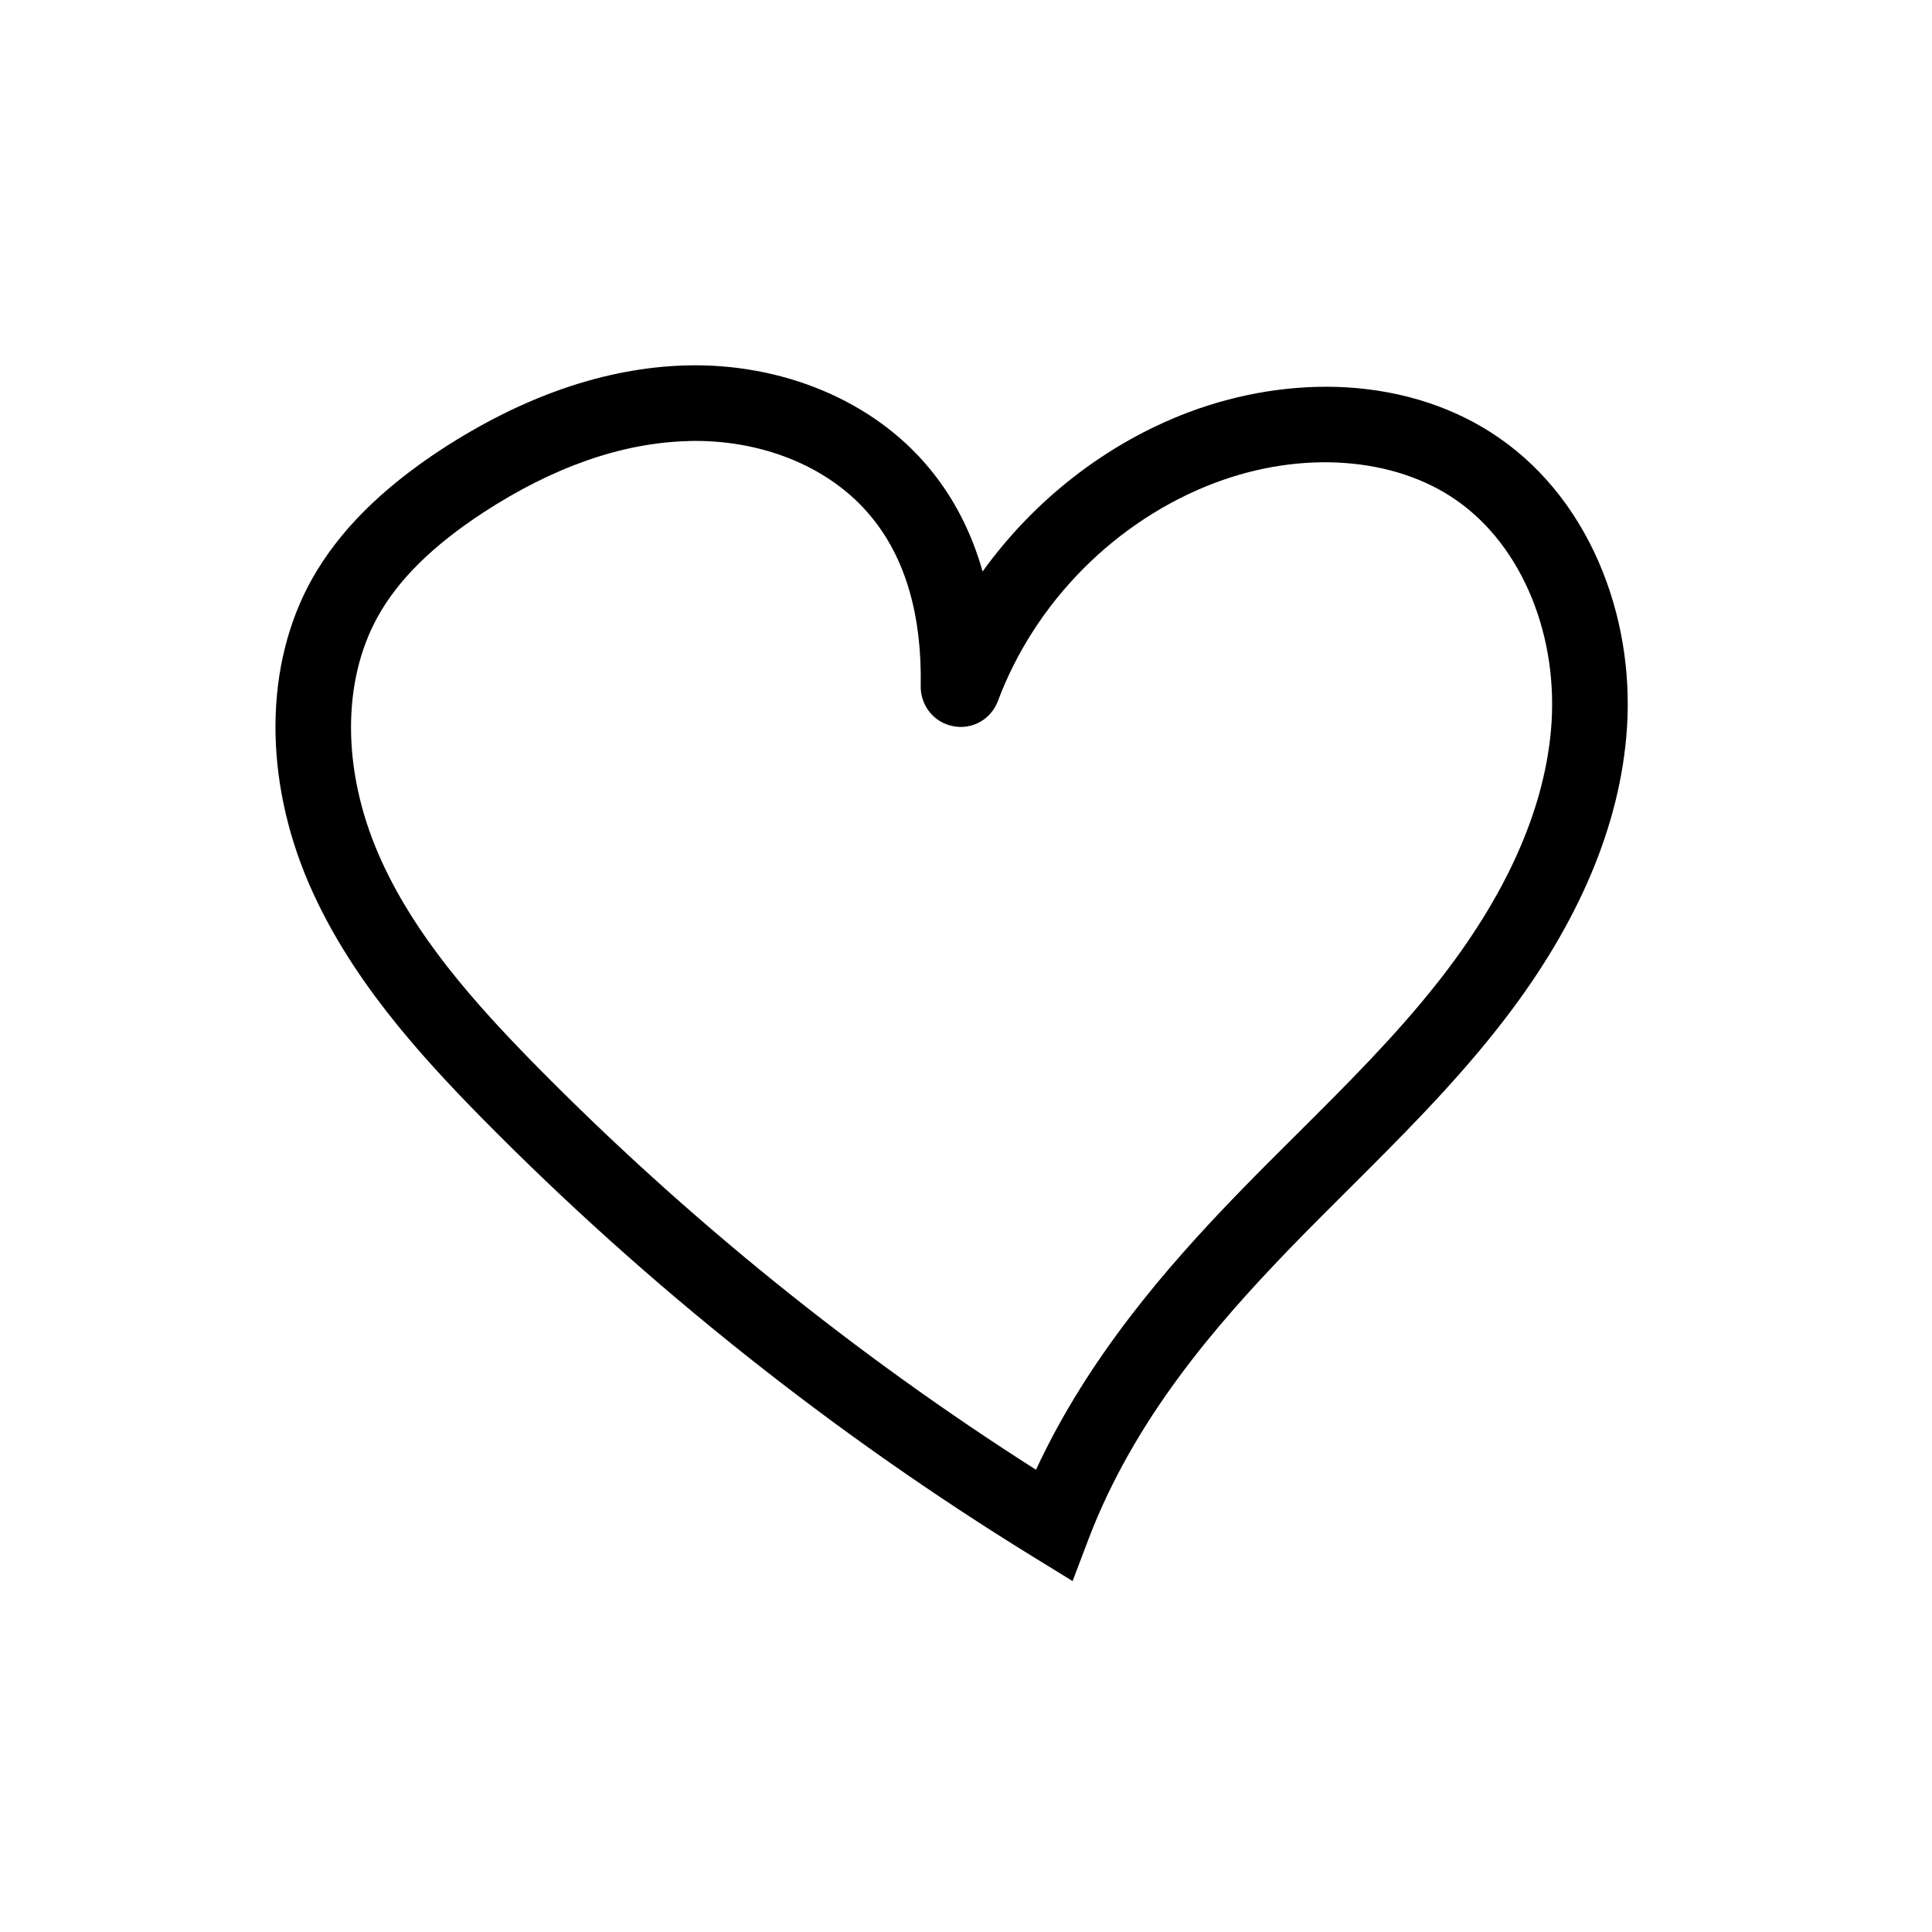 <svg xmlns="http://www.w3.org/2000/svg" xmlns:xlink="http://www.w3.org/1999/xlink" version="1.1" x="0px" y="0px" viewBox="0 0 1024 1024" style="enable-background:new 0 0 1024 1024;" xml:space="preserve"><g><path d="M568.5,838l-20.5-12.6c-106.1-65.3-204.3-143.3-291.8-232c-35.5-36-71.2-76-92.4-124.9c-24.2-56-23.7-116.3,1.4-161.3   c14.2-25.4,36.7-48,68.9-69.1C277.3,210,320.7,195,363,193.7c51.5-1.5,99.9,18.7,129.4,54.3c13,15.6,22.5,34,28.4,54.9   c27.3-37.9,65.5-67.9,109.2-84.4c27.1-10.2,56.1-14.8,83.7-13.2c30.4,1.8,58.5,11.1,81.3,27.1c24,16.7,42.9,41.3,54.6,70.9   c10.9,27.5,15.1,57.9,12.3,88c-4.7,50.8-27.7,102.7-68.5,154.2c-24,30.4-51.6,57.9-78.2,84.4c-10.8,10.8-22,21.9-32.7,33   c-38.6,40.1-81.4,89.5-105.5,152.7L568.5,838z M368.6,233.7c-1.4,0-2.9,0-4.3,0.1c-34.9,1-71.3,13.8-108.2,37.9   c-26.6,17.4-44.9,35.4-55.8,55c-19.1,34.3-19,81.4,0.3,126c18.5,42.8,51.4,79.5,84.1,112.7C364.4,646.2,453.3,718,549.1,779   c27.7-59.8,69.9-107.8,104.6-143.9c11-11.4,22.3-22.7,33.3-33.6c25.8-25.7,52.5-52.2,75-80.8c35.8-45.4,56-90.2,60-133.1   c4.6-49.9-15-98-50-122.4c-33-23.1-82.1-26.6-128-9.3c-52.4,19.8-95.4,63-115.1,115.7c-3.7,9.7-13.6,15.3-23.7,13.3   c-10.1-1.9-17.3-10.8-17.2-21.1c0.7-37.9-8.2-68.2-26.4-90.1C440.8,248.4,406.2,233.7,368.6,233.7z"></path></g></svg>